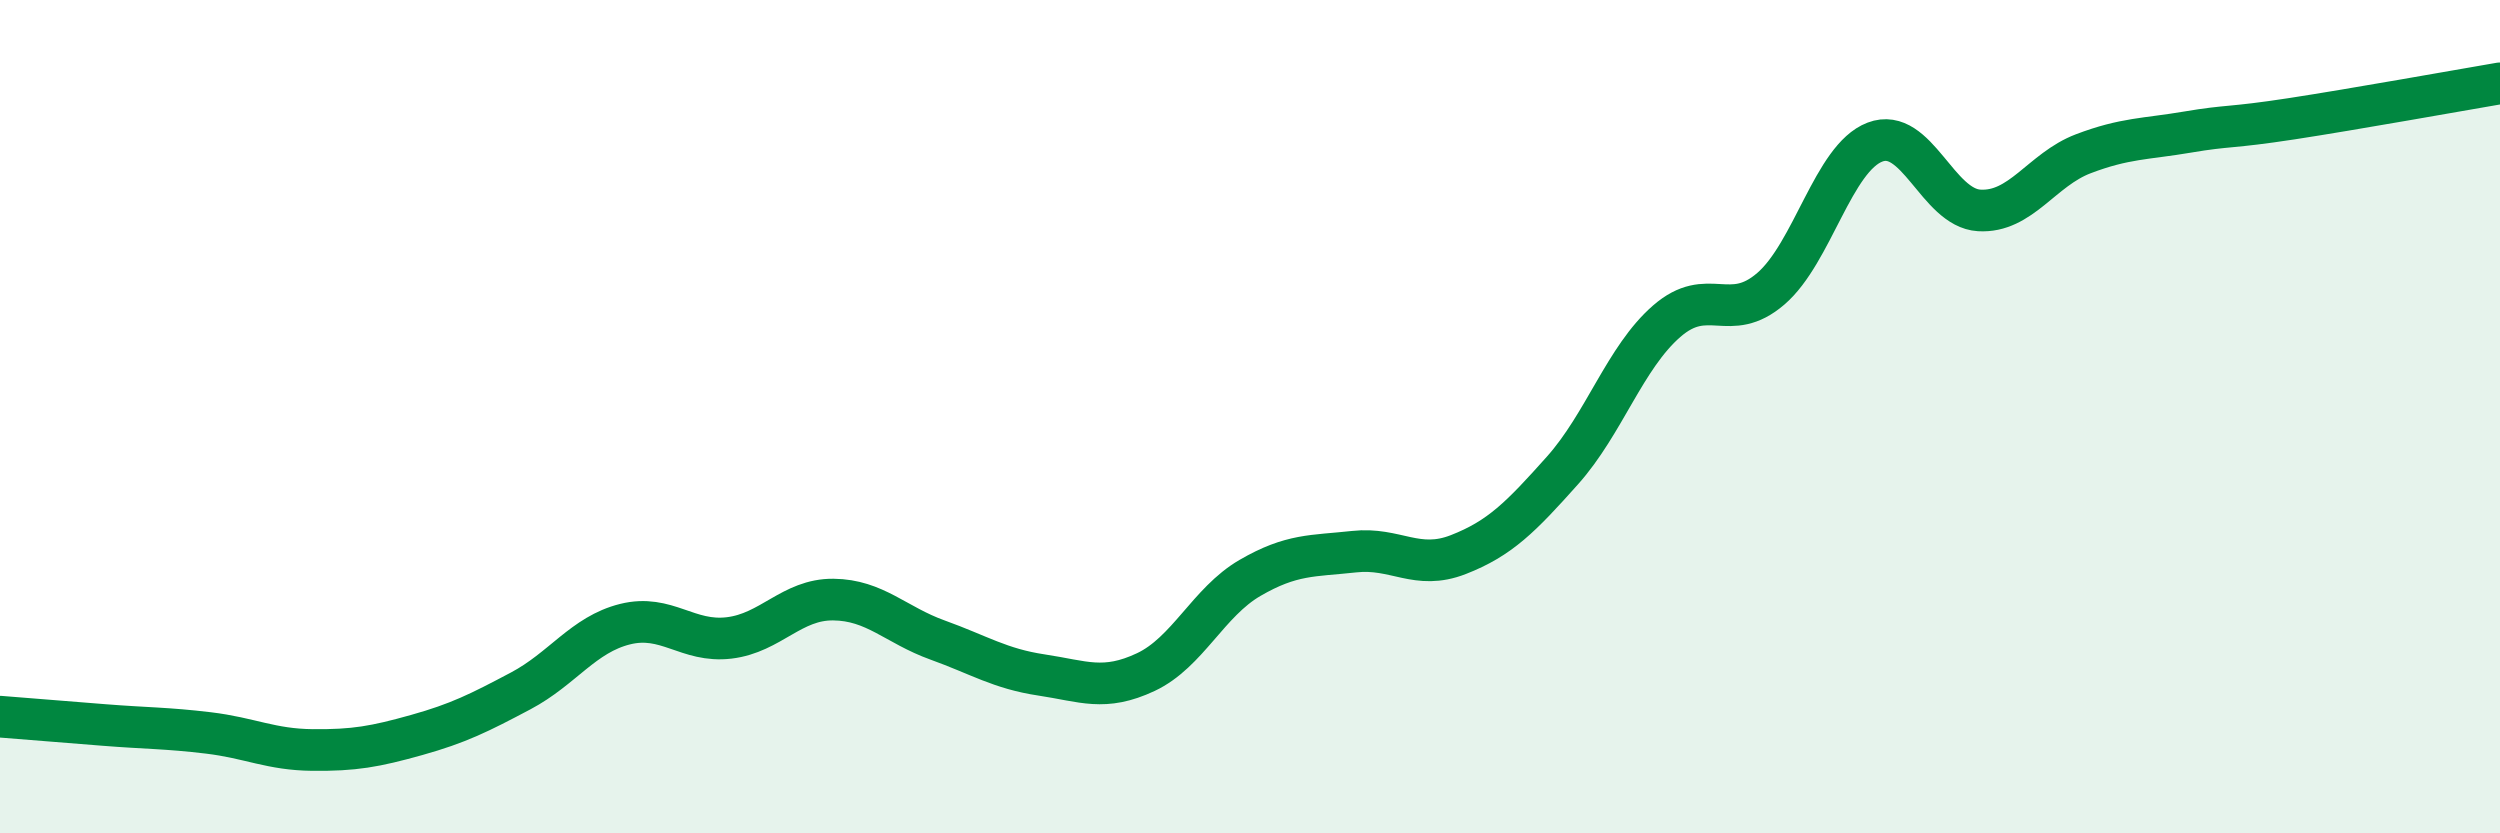 
    <svg width="60" height="20" viewBox="0 0 60 20" xmlns="http://www.w3.org/2000/svg">
      <path
        d="M 0,17.2 C 0.5,17.24 1.5,17.32 2.5,17.4 C 3.5,17.48 4,17.47 5,17.59 C 6,17.71 6.5,17.99 7.5,18 C 8.5,18.01 9,17.92 10,17.64 C 11,17.36 11.5,17.11 12.5,16.58 C 13.5,16.05 14,15.23 15,14.98 C 16,14.73 16.5,15.43 17.5,15.31 C 18.5,15.19 19,14.38 20,14.39 C 21,14.4 21.5,15 22.5,15.36 C 23.5,15.72 24,16.05 25,16.2 C 26,16.35 26.5,16.6 27.5,16.13 C 28.5,15.66 29,14.45 30,13.87 C 31,13.29 31.5,13.35 32.5,13.24 C 33.5,13.13 34,13.7 35,13.31 C 36,12.92 36.5,12.41 37.5,11.29 C 38.5,10.17 39,8.58 40,7.71 C 41,6.84 41.5,7.79 42.5,6.93 C 43.5,6.07 44,3.79 45,3.41 C 46,3.03 46.5,4.99 47.5,5.05 C 48.5,5.11 49,4.07 50,3.69 C 51,3.31 51.5,3.34 52.5,3.17 C 53.5,3 53.5,3.08 55,2.85 C 56.5,2.62 59,2.17 60,2L60 20L0 20Z"
        fill="#008740"
        opacity="0.1"
        stroke-linecap="round"
        stroke-linejoin="round"
      />
      <path
        d="M 0,17.2 C 0.5,17.24 1.5,17.32 2.5,17.4 C 3.5,17.48 4,17.47 5,17.59 C 6,17.71 6.5,17.99 7.5,18 C 8.5,18.01 9,17.92 10,17.64 C 11,17.36 11.5,17.11 12.5,16.58 C 13.5,16.05 14,15.23 15,14.98 C 16,14.73 16.5,15.43 17.5,15.31 C 18.5,15.19 19,14.38 20,14.39 C 21,14.4 21.5,15 22.5,15.36 C 23.5,15.72 24,16.05 25,16.2 C 26,16.35 26.5,16.6 27.5,16.13 C 28.5,15.66 29,14.45 30,13.87 C 31,13.29 31.5,13.35 32.5,13.24 C 33.5,13.13 34,13.7 35,13.31 C 36,12.92 36.5,12.41 37.5,11.29 C 38.5,10.17 39,8.58 40,7.71 C 41,6.84 41.5,7.79 42.5,6.93 C 43.5,6.07 44,3.79 45,3.41 C 46,3.03 46.5,4.99 47.5,5.05 C 48.5,5.11 49,4.07 50,3.69 C 51,3.31 51.5,3.34 52.5,3.17 C 53.5,3 53.5,3.08 55,2.85 C 56.5,2.62 59,2.17 60,2"
        stroke="#008740"
        stroke-width="1"
        fill="none"
        stroke-linecap="round"
        stroke-linejoin="round"
      />
    </svg>
  